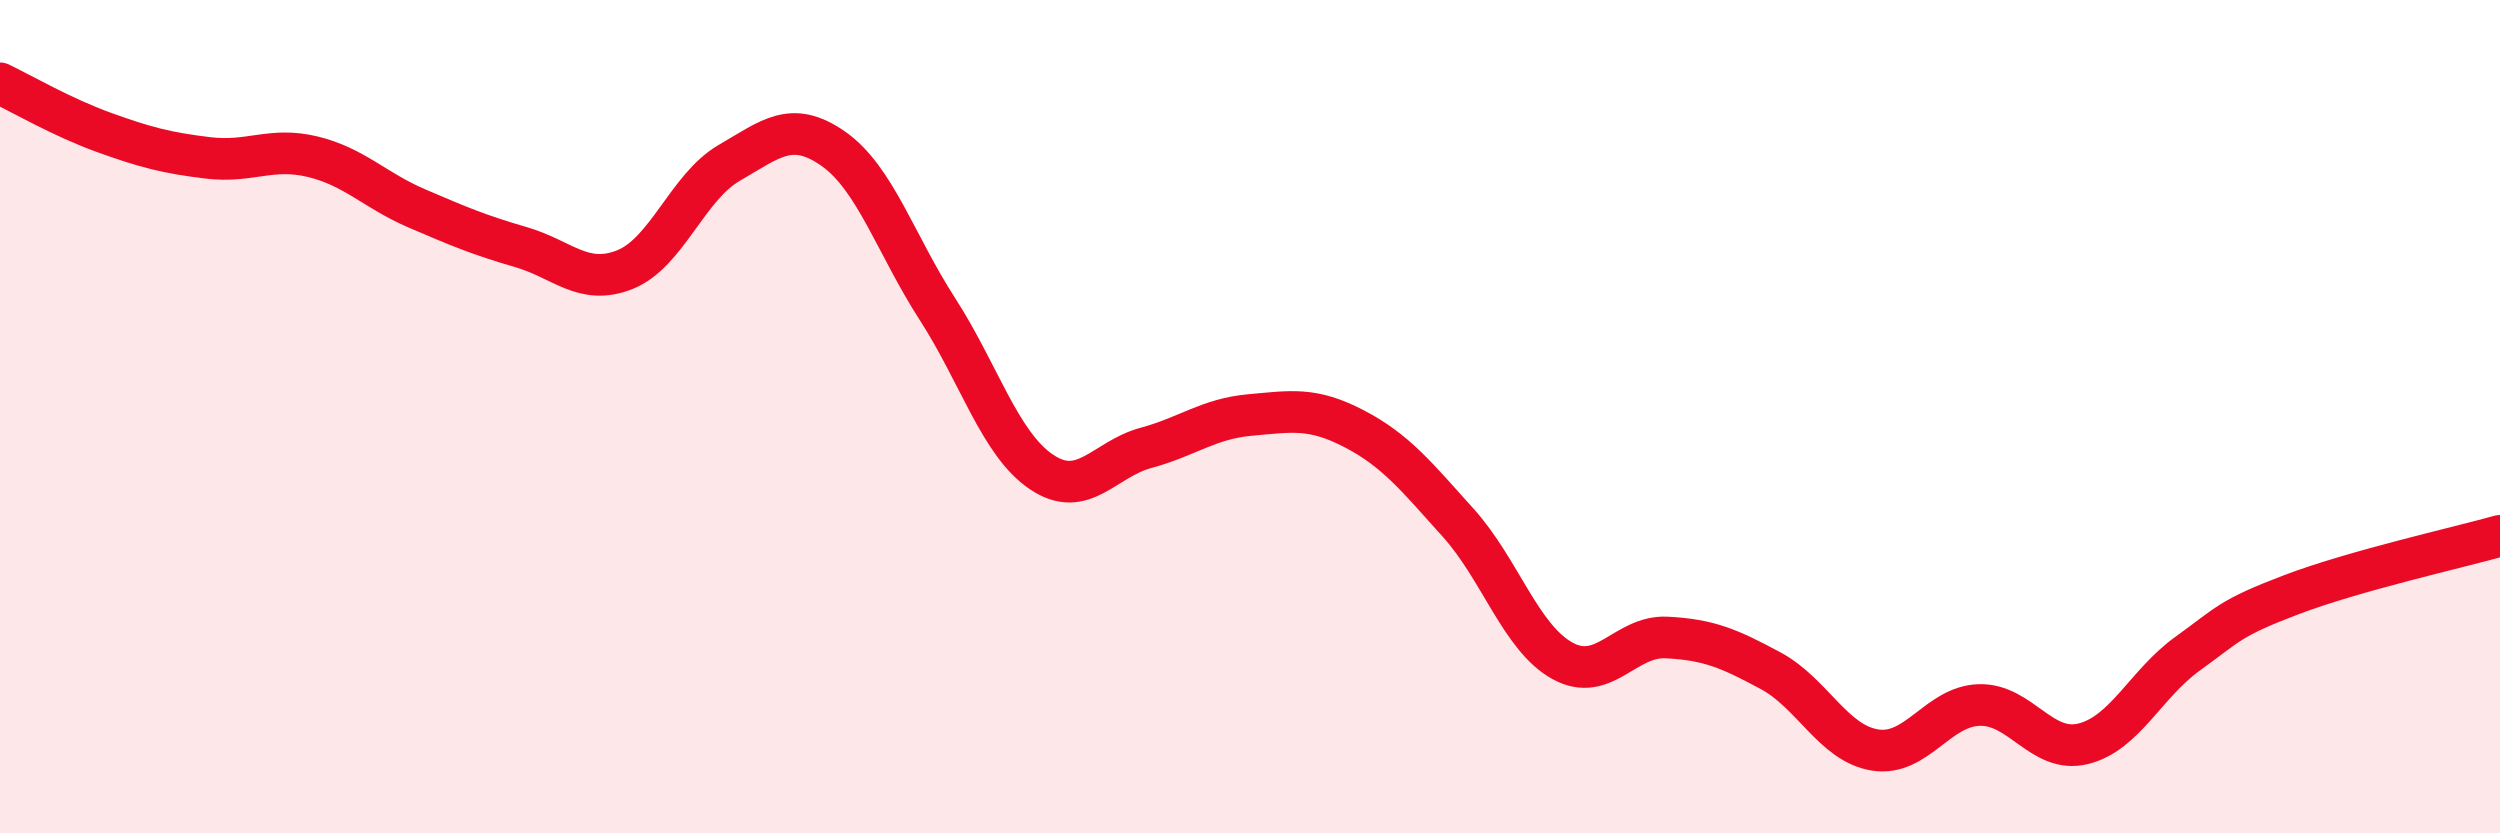 
    <svg width="60" height="20" viewBox="0 0 60 20" xmlns="http://www.w3.org/2000/svg">
      <path
        d="M 0,2 C 0.5,2.24 1.5,2.82 2.5,3.18 C 3.5,3.54 4,3.67 5,3.79 C 6,3.91 6.5,3.52 7.5,3.76 C 8.5,4 9,4.57 10,5 C 11,5.43 11.5,5.64 12.5,5.93 C 13.5,6.22 14,6.87 15,6.47 C 16,6.07 16.5,4.49 17.5,3.91 C 18.5,3.33 19,2.87 20,3.57 C 21,4.27 21.5,5.87 22.5,7.42 C 23.5,8.97 24,10.66 25,11.33 C 26,12 26.5,11.02 27.5,10.75 C 28.5,10.48 29,10.05 30,9.96 C 31,9.87 31.5,9.77 32.5,10.29 C 33.5,10.81 34,11.44 35,12.55 C 36,13.66 36.5,15.31 37.5,15.86 C 38.5,16.41 39,15.25 40,15.3 C 41,15.35 41.5,15.56 42.5,16.1 C 43.5,16.64 44,17.84 45,18 C 46,18.16 46.5,16.95 47.5,16.92 C 48.5,16.89 49,18.1 50,17.85 C 51,17.6 51.5,16.41 52.5,15.69 C 53.5,14.97 53.5,14.84 55,14.27 C 56.5,13.7 59,13.14 60,12.86L60 20L0 20Z"
        fill="#EB0A25"
        opacity="0.1"
        stroke-linecap="round"
        stroke-linejoin="round"
      />
      <path
        d="M 0,2 C 0.5,2.24 1.5,2.82 2.5,3.18 C 3.5,3.54 4,3.67 5,3.79 C 6,3.91 6.5,3.52 7.5,3.76 C 8.5,4 9,4.57 10,5 C 11,5.43 11.5,5.64 12.5,5.93 C 13.5,6.22 14,6.87 15,6.47 C 16,6.07 16.5,4.49 17.5,3.91 C 18.5,3.33 19,2.87 20,3.57 C 21,4.27 21.5,5.87 22.5,7.42 C 23.5,8.97 24,10.66 25,11.33 C 26,12 26.5,11.02 27.5,10.75 C 28.5,10.48 29,10.05 30,9.96 C 31,9.87 31.5,9.77 32.5,10.29 C 33.5,10.81 34,11.44 35,12.55 C 36,13.66 36.5,15.31 37.5,15.86 C 38.5,16.41 39,15.25 40,15.3 C 41,15.35 41.5,15.56 42.5,16.1 C 43.5,16.64 44,17.84 45,18 C 46,18.16 46.5,16.95 47.5,16.92 C 48.5,16.89 49,18.1 50,17.85 C 51,17.6 51.5,16.41 52.5,15.69 C 53.5,14.97 53.5,14.84 55,14.27 C 56.5,13.7 59,13.14 60,12.86"
        stroke="#EB0A25"
        stroke-width="1"
        fill="none"
        stroke-linecap="round"
        stroke-linejoin="round"
      />
    </svg>
  